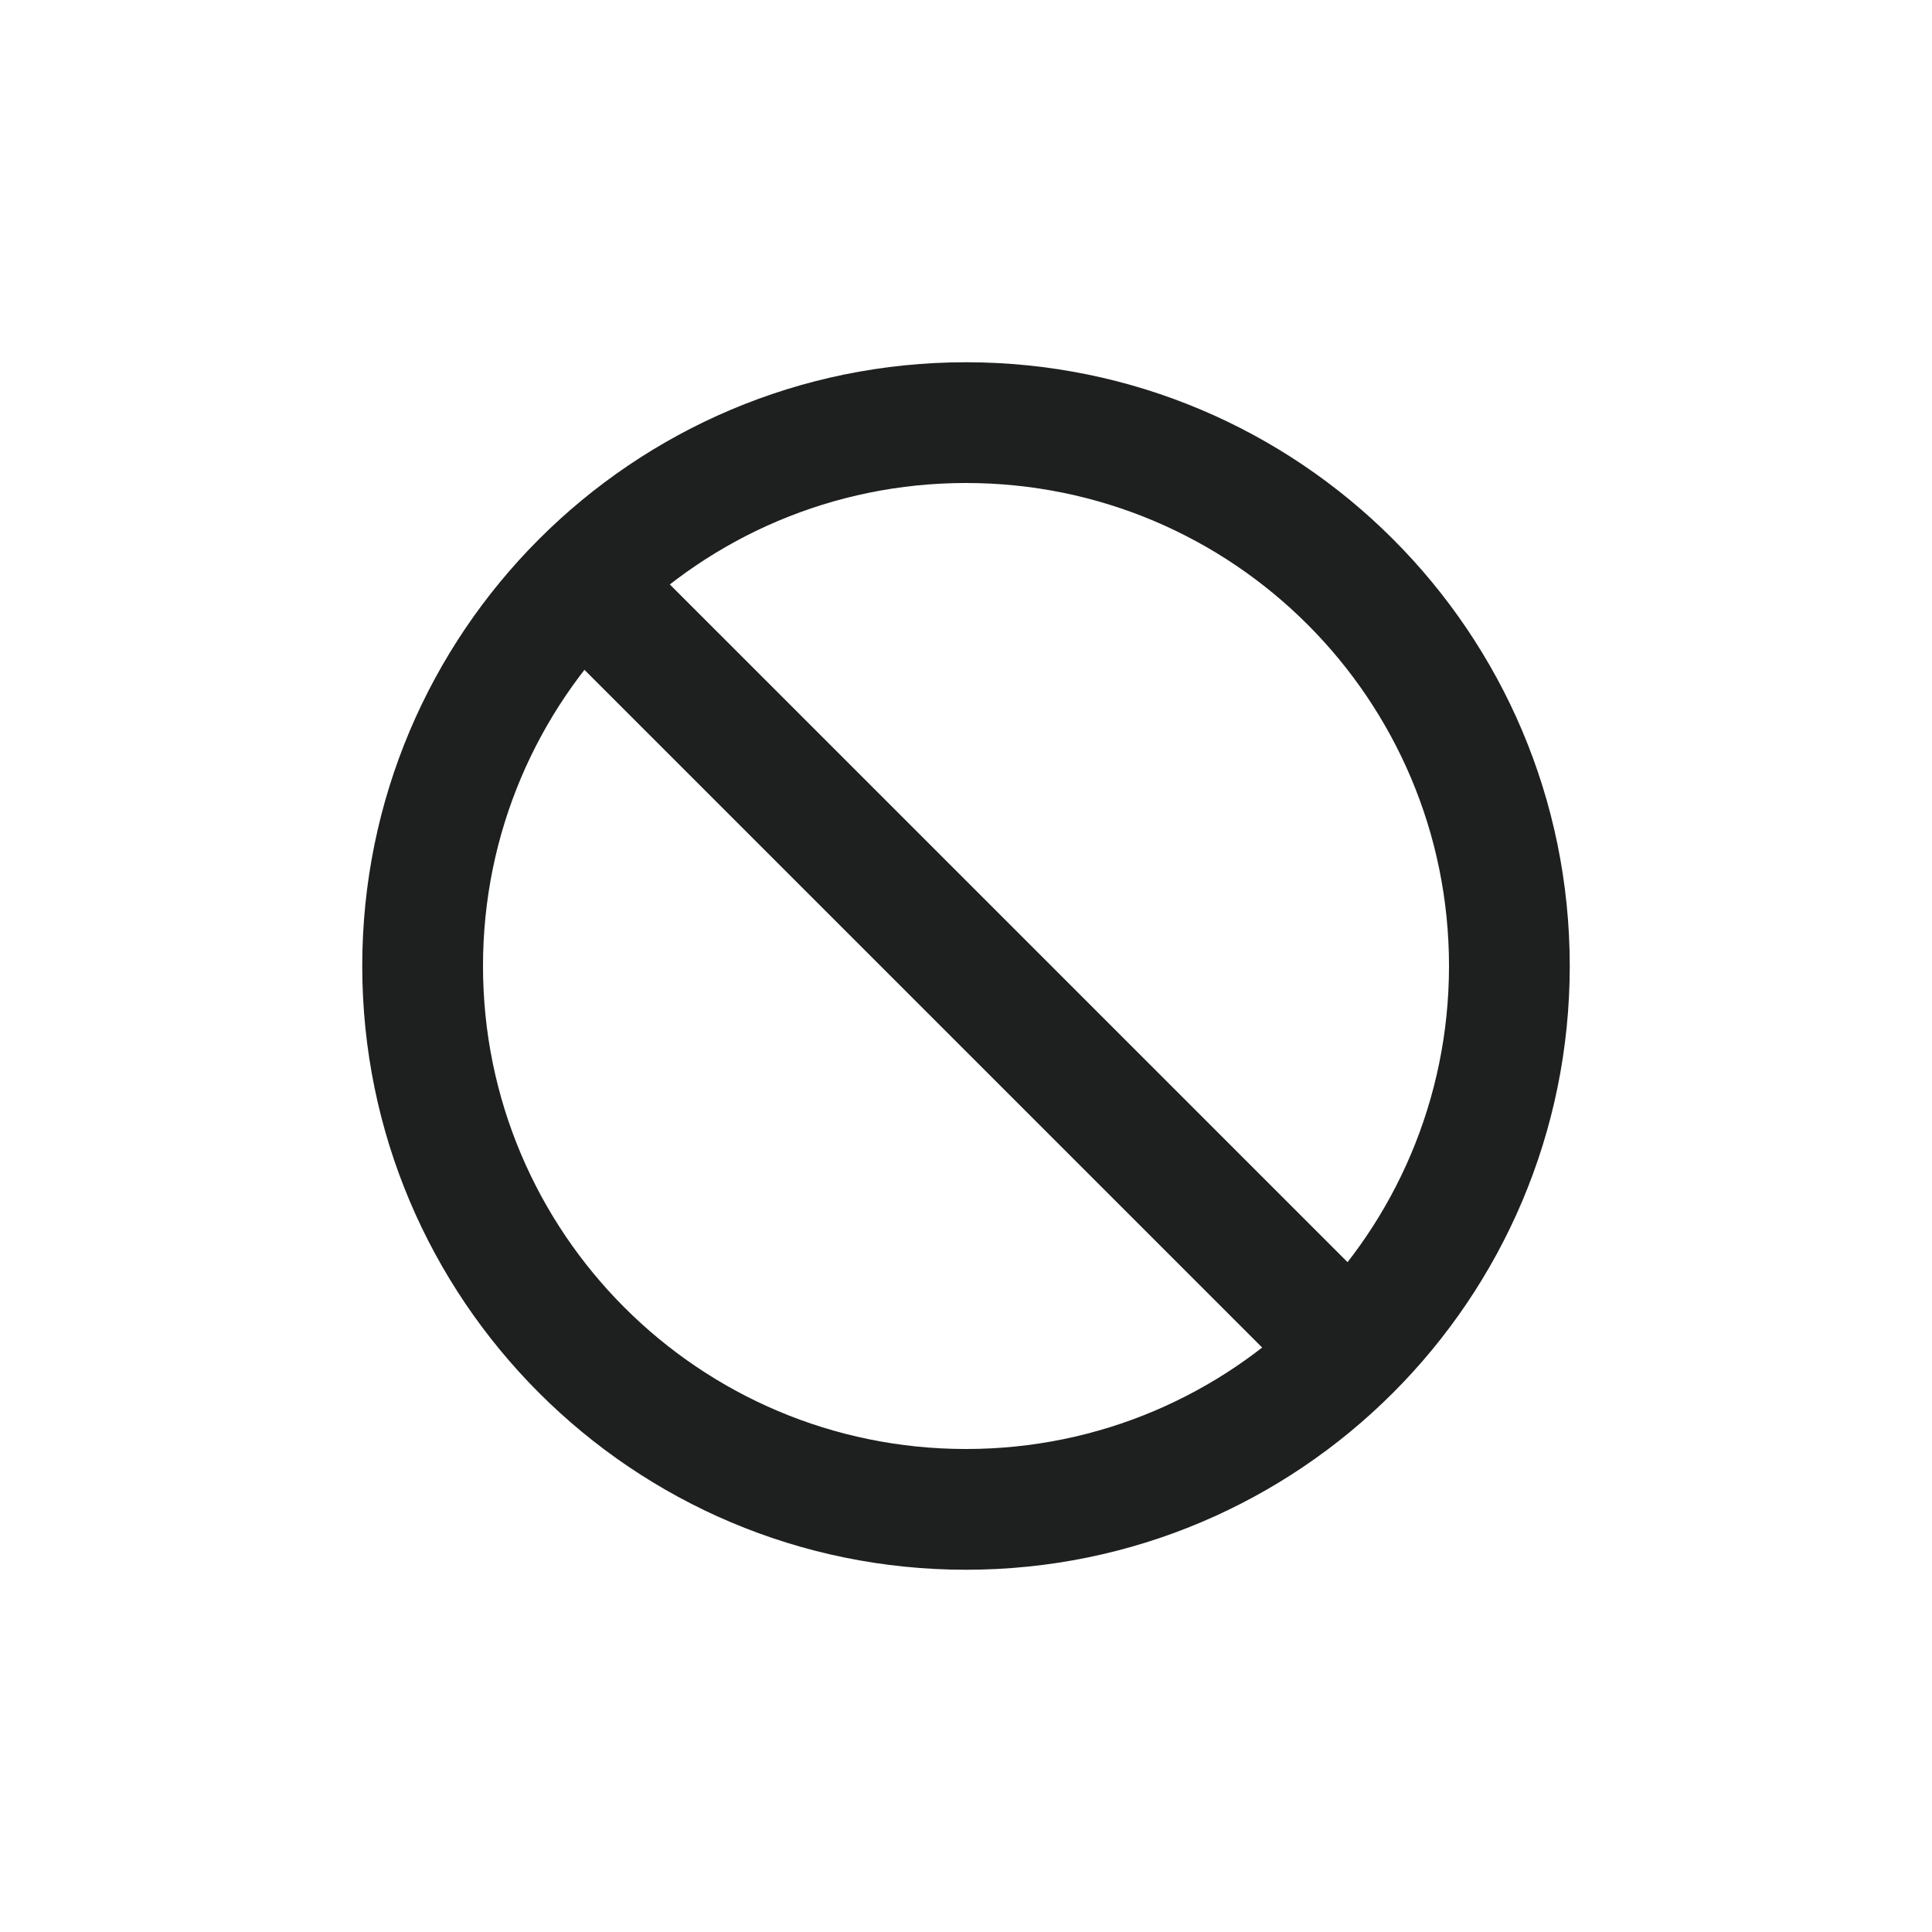 <svg xmlns="http://www.w3.org/2000/svg" width="32" height="32" viewBox="0 0 32 32" fill="none"><path d="M10.457 9.043C10.067 8.652 9.433 8.652 9.043 9.043C8.652 9.433 8.652 10.067 9.043 10.457L10.457 9.043ZM21.543 22.957C21.933 23.348 22.567 23.348 22.957 22.957C23.348 22.567 23.348 21.933 22.957 21.543L21.543 22.957ZM16 24C11.582 24 8 20.418 8 16H6C6 21.523 10.477 26 16 26V24ZM8 16C8 11.582 11.582 8 16 8V6C10.477 6 6 10.477 6 16H8ZM16 8C20.418 8 24 11.582 24 16H26C26 10.477 21.523 6 16 6V8ZM24 16C24 20.418 20.418 24 16 24V26C21.523 26 26 21.523 26 16H24ZM9.043 10.457L21.543 22.957L22.957 21.543L10.457 9.043L9.043 10.457Z" fill="#1E1F1F"></path></svg>